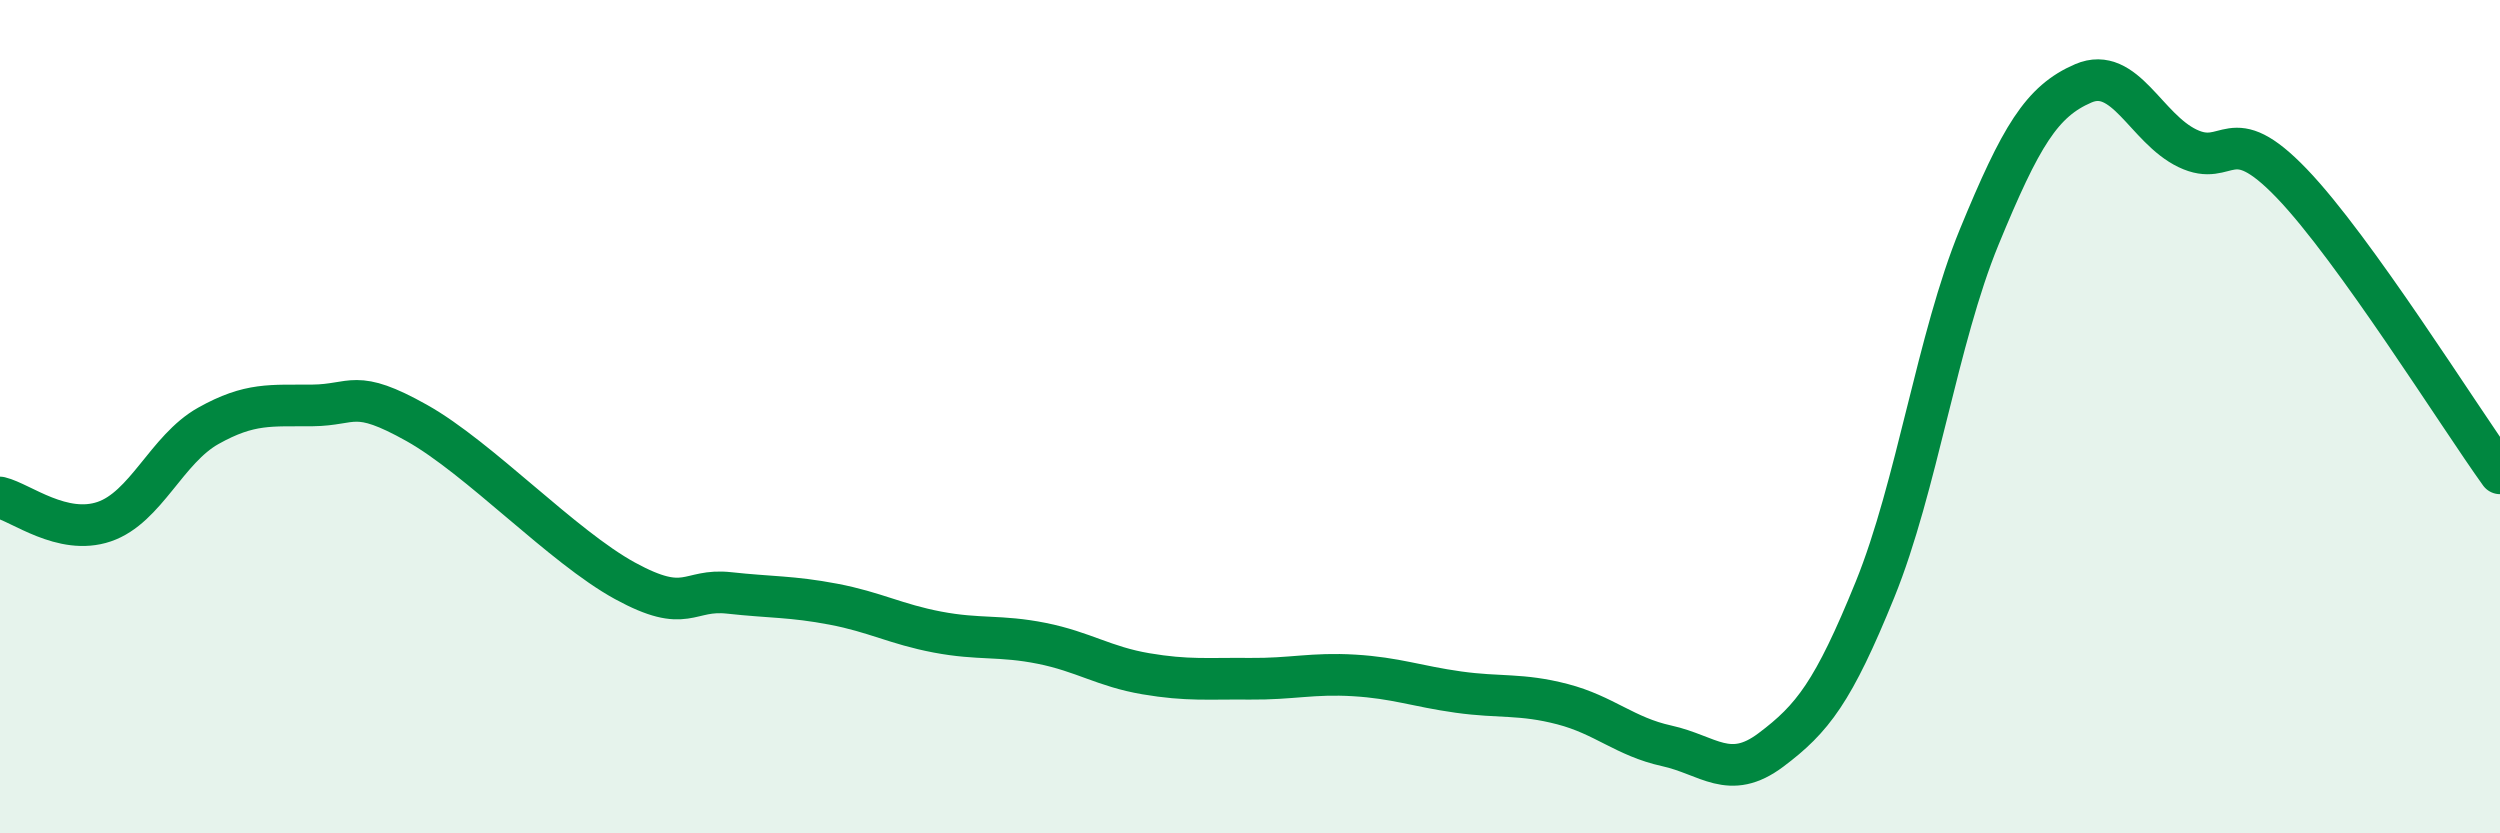
    <svg width="60" height="20" viewBox="0 0 60 20" xmlns="http://www.w3.org/2000/svg">
      <path
        d="M 0,11.94 C 0.5,12.06 1.5,12.86 2.5,12.52 C 3.5,12.18 4,10.78 5,10.22 C 6,9.66 6.5,9.74 7.5,9.73 C 8.5,9.72 8.5,9.31 10,10.15 C 11.5,10.99 13.5,13.12 15,13.94 C 16.5,14.76 16.5,14.12 17.5,14.23 C 18.5,14.34 19,14.31 20,14.5 C 21,14.69 21.5,14.98 22.5,15.17 C 23.5,15.36 24,15.24 25,15.44 C 26,15.64 26.5,16 27.5,16.17 C 28.5,16.34 29,16.28 30,16.29 C 31,16.3 31.5,16.15 32.5,16.21 C 33.5,16.27 34,16.47 35,16.61 C 36,16.75 36.5,16.64 37.5,16.9 C 38.5,17.16 39,17.68 40,17.9 C 41,18.12 41.5,18.75 42.5,18 C 43.5,17.25 44,16.61 45,14.15 C 46,11.69 46.5,8.12 47.5,5.69 C 48.5,3.26 49,2.43 50,2 C 51,1.57 51.5,3.08 52.5,3.56 C 53.5,4.04 53.5,2.84 55,4.4 C 56.5,5.96 59,9.97 60,11.36L60 20L0 20Z"
        fill="#008740"
        opacity="0.1"
        stroke-linecap="round"
        stroke-linejoin="round"
      />
      <path
        d="M 0,11.94 C 0.5,12.06 1.5,12.86 2.5,12.52 C 3.5,12.18 4,10.78 5,10.22 C 6,9.66 6.5,9.74 7.5,9.73 C 8.5,9.72 8.5,9.31 10,10.15 C 11.5,10.99 13.5,13.12 15,13.94 C 16.5,14.76 16.5,14.12 17.5,14.23 C 18.5,14.34 19,14.31 20,14.5 C 21,14.69 21.5,14.98 22.5,15.17 C 23.5,15.36 24,15.24 25,15.44 C 26,15.64 26.5,16 27.5,16.17 C 28.5,16.34 29,16.28 30,16.29 C 31,16.3 31.5,16.15 32.5,16.21 C 33.5,16.27 34,16.47 35,16.61 C 36,16.75 36.5,16.64 37.5,16.9 C 38.5,17.16 39,17.68 40,17.9 C 41,18.12 41.5,18.75 42.5,18 C 43.5,17.25 44,16.61 45,14.15 C 46,11.69 46.5,8.12 47.5,5.69 C 48.5,3.26 49,2.43 50,2 C 51,1.57 51.5,3.08 52.5,3.56 C 53.5,4.04 53.5,2.84 55,4.4 C 56.5,5.96 59,9.97 60,11.36"
        stroke="#008740"
        stroke-width="1"
        fill="none"
        stroke-linecap="round"
        stroke-linejoin="round"
      />
    </svg>
  